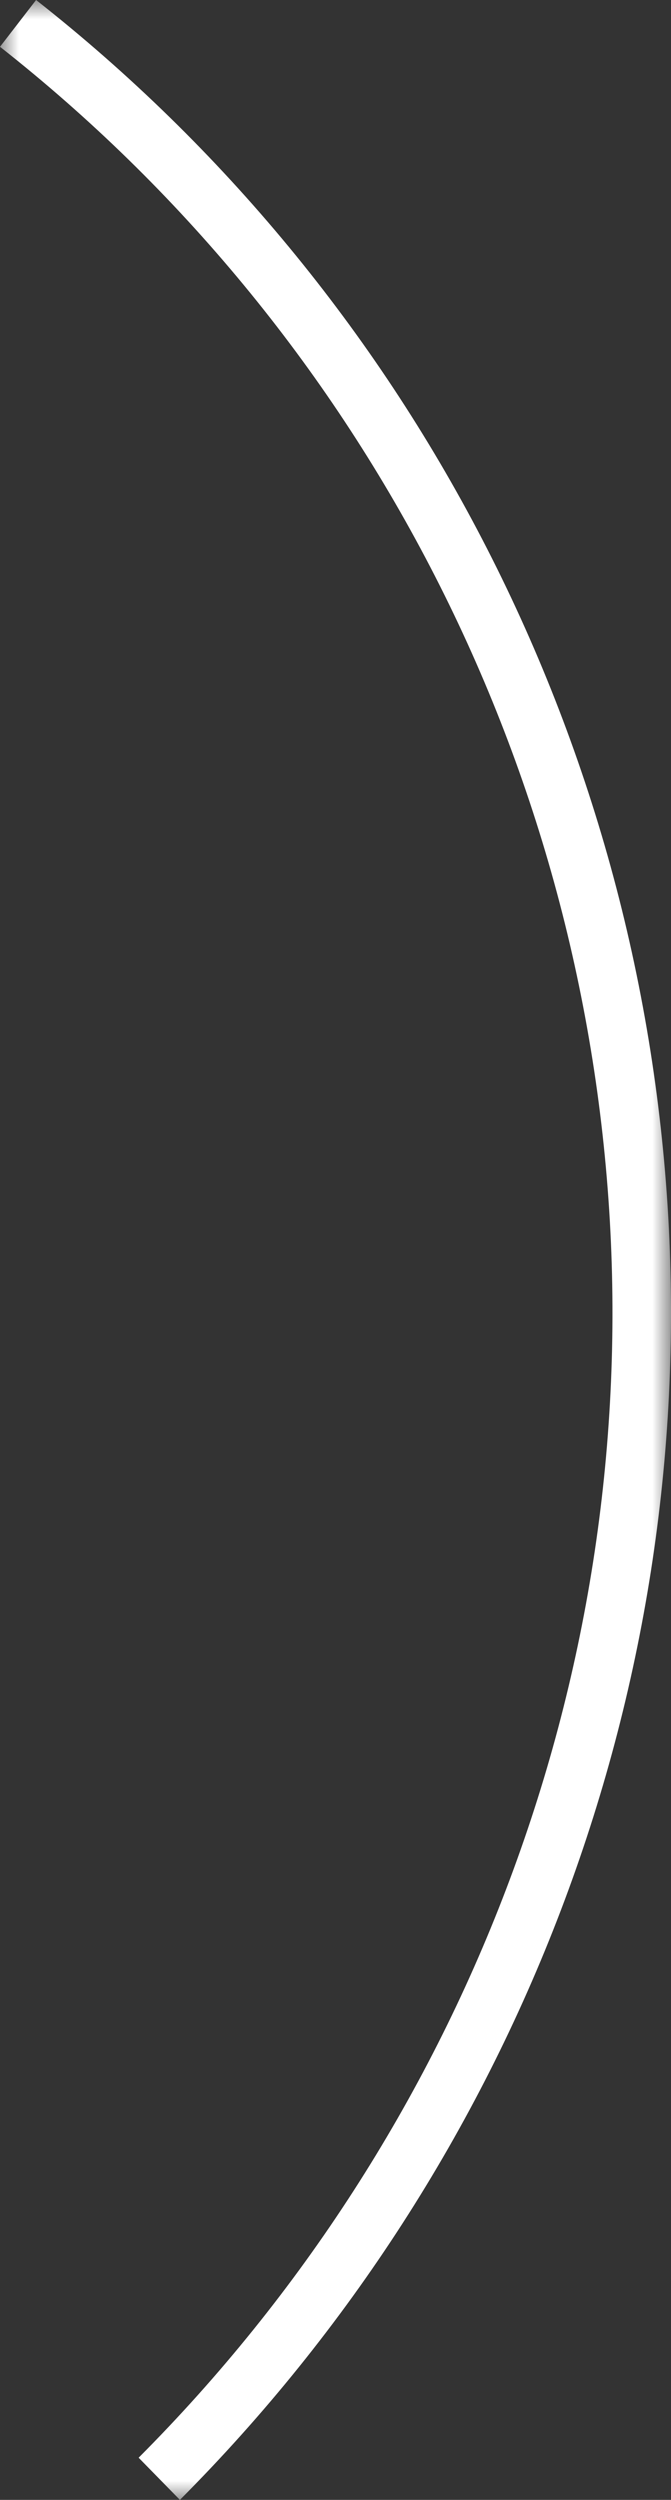 <svg width="18" height="67" xmlns="http://www.w3.org/2000/svg" xmlns:xlink="http://www.w3.org/1999/xlink"><rect width="100%" height="100%" fill="#333333" stroke="none"/><defs><path id="a" d="M0 0h18v67H0z"/></defs><g fill="none" fill-rule="evenodd"><mask id="b" fill="#fff"><use xlink:href="#a"/></mask><path d="M4.826 67l-1.107-1.13c8.737-8.759 13.348-20.845 12.64-33.156C15.645 20.334 9.682 8.867 0 1.254L.968 0C11.012 7.892 17.19 19.785 17.927 32.622 18.657 45.39 13.885 57.916 4.826 67" fill="#FFF" mask="url(#b)"/></g></svg>